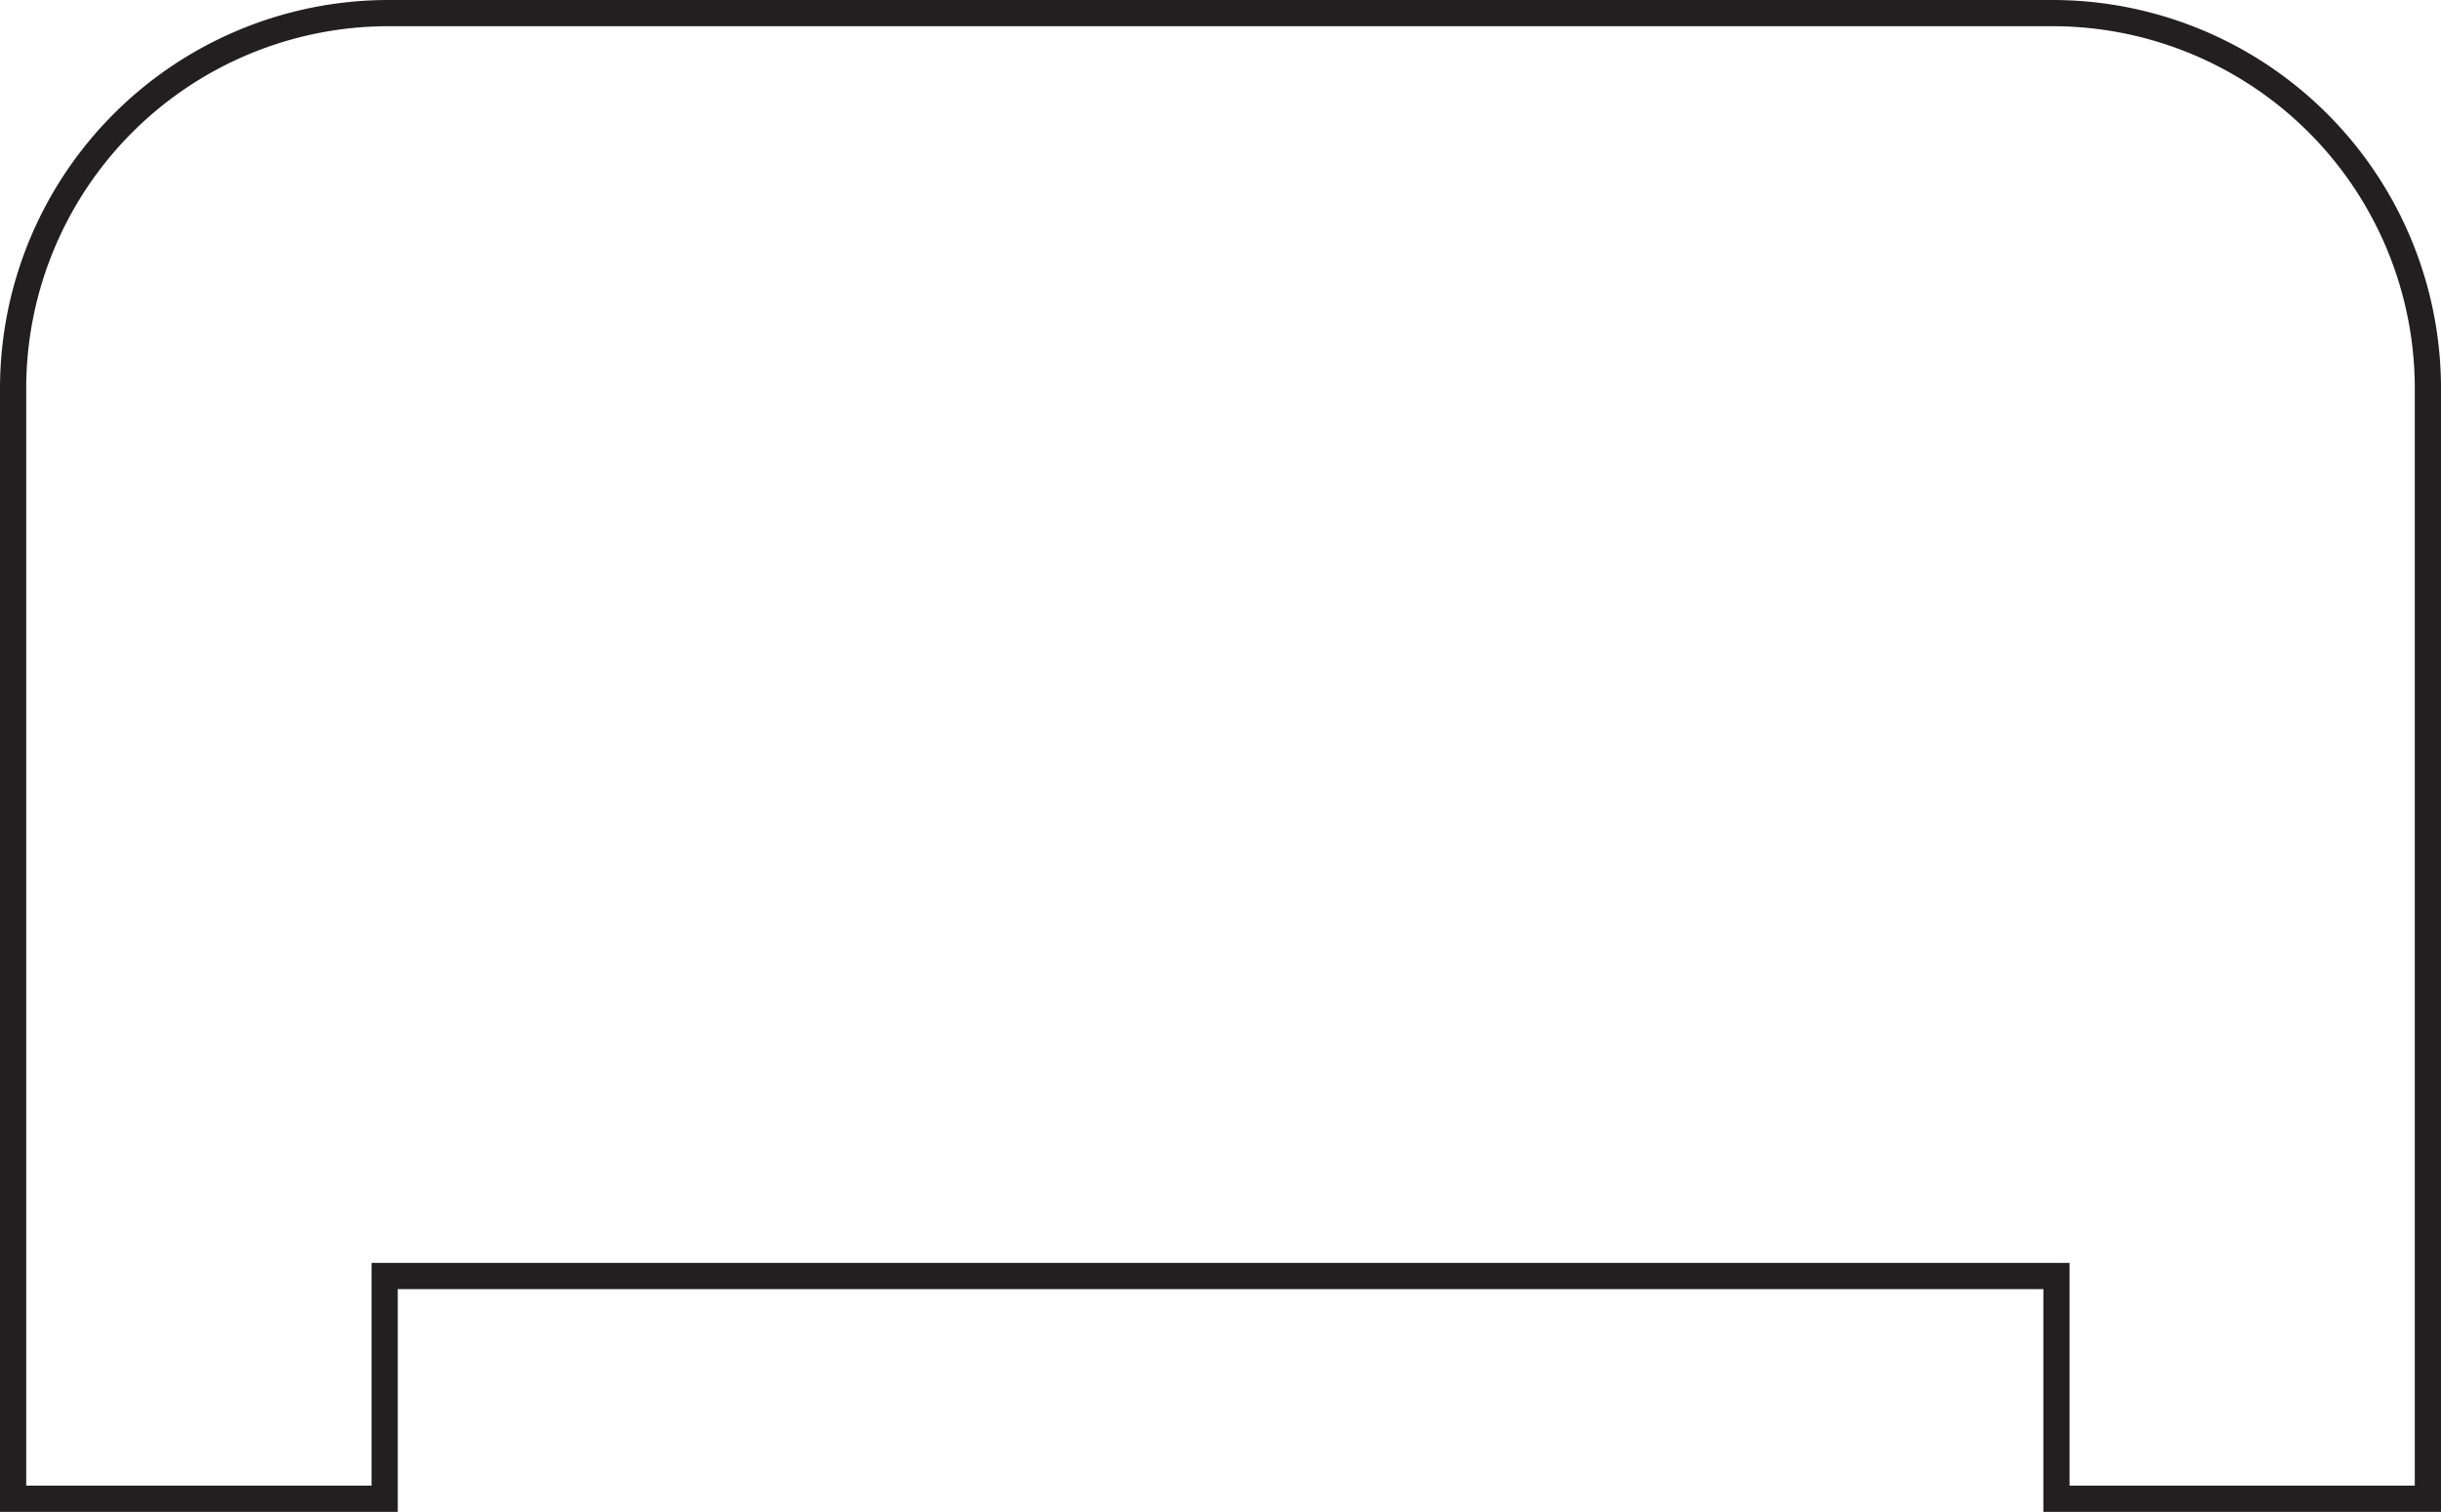 <svg xmlns="http://www.w3.org/2000/svg" viewBox="0 0 186.25 115.39"><defs><style>.cls-1{fill:none;stroke:#231f20;stroke-miterlimit:10;stroke-width:2px;}</style></defs><title>thumb_71_40x65</title><g id="Layer_2" data-name="Layer 2"><g id="Layer_1-2" data-name="Layer 1"><path class="cls-1" d="M1,29.65v84.74H29.35v-17H156.91v17h28.34V29.65A28.65,28.65,0,0,0,156.6,1H29.65A28.65,28.65,0,0,0,1,29.65Z"/></g></g></svg>